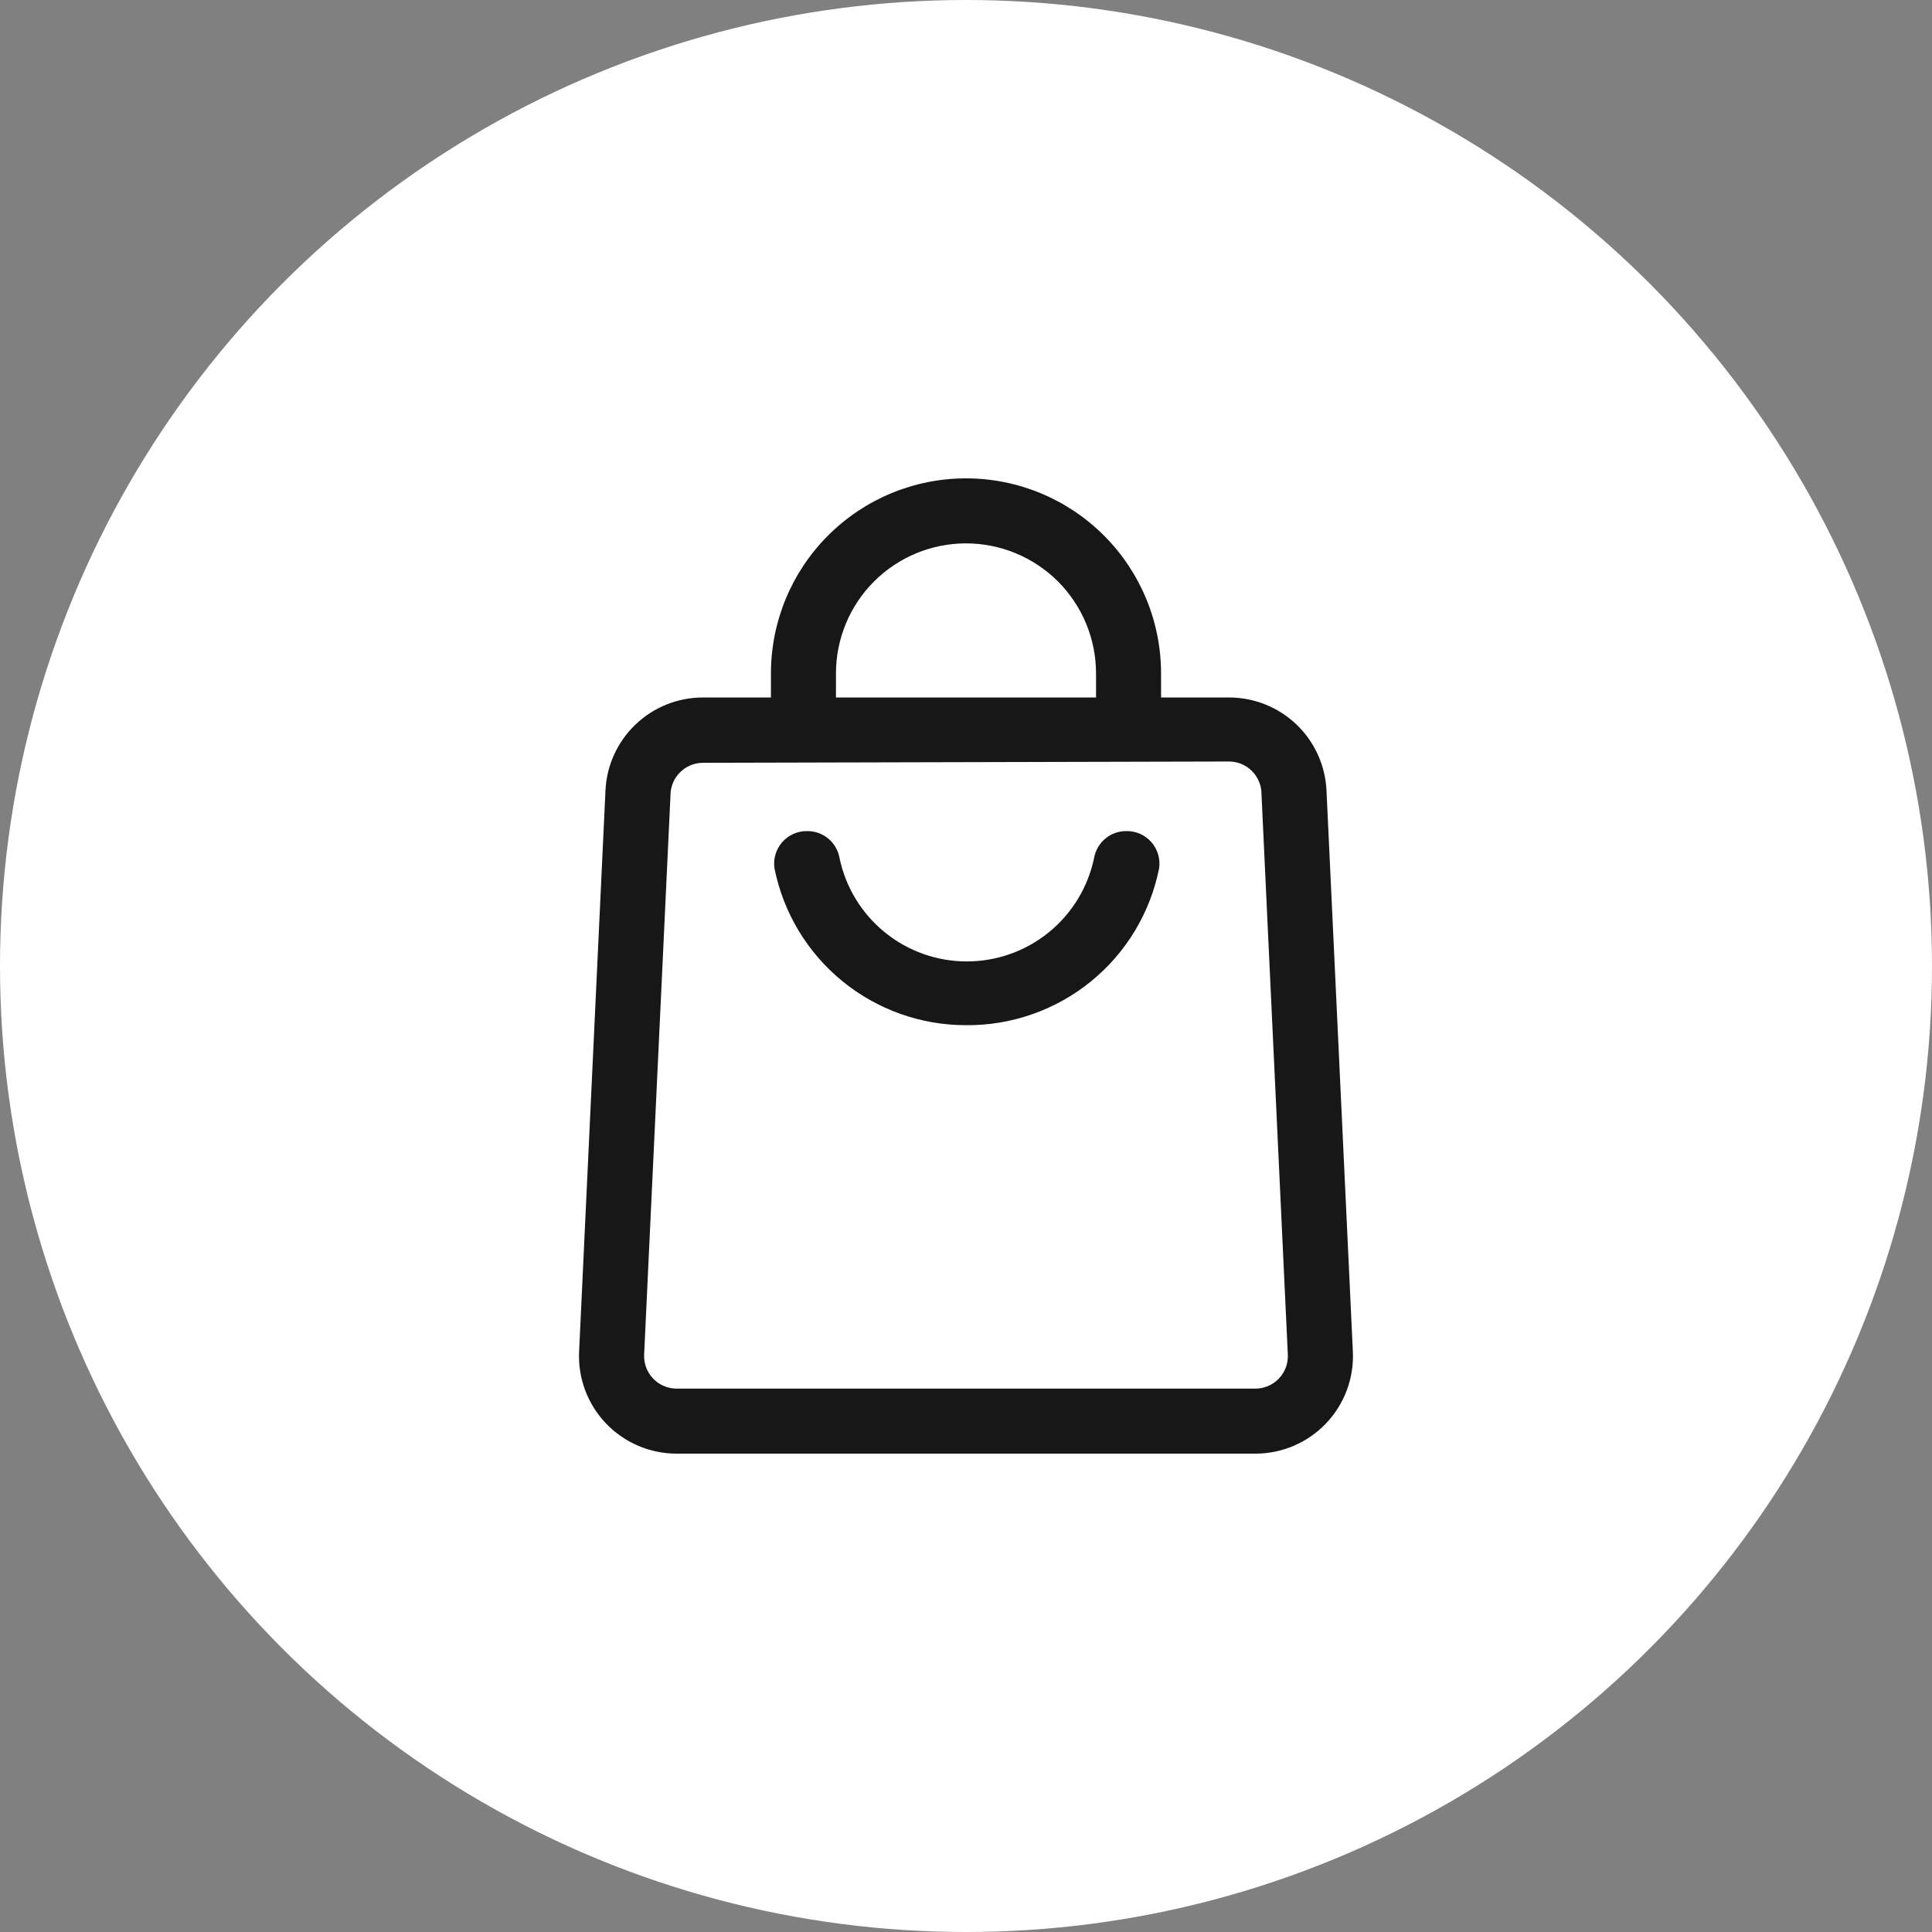 <?xml version="1.0" encoding="UTF-8"?> <svg xmlns="http://www.w3.org/2000/svg" width="52" height="52" viewBox="0 0 52 52" fill="none"><rect x="0" y="0" width="52" height="52" fill="#808080" stroke="none"/><circle cx="26" cy="26" r="26" fill="white"></circle><path d="M26 27.593C24.785 27.594 23.608 27.174 22.669 26.405C21.729 25.637 21.085 24.566 20.846 23.375C20.827 23.25 20.835 23.122 20.871 23C20.906 22.878 20.968 22.765 21.051 22.669C21.134 22.574 21.237 22.497 21.353 22.445C21.469 22.393 21.594 22.367 21.721 22.369C21.93 22.366 22.132 22.437 22.293 22.57C22.453 22.703 22.561 22.89 22.596 23.095C22.761 23.882 23.191 24.587 23.815 25.094C24.439 25.601 25.218 25.877 26.022 25.877C26.825 25.877 27.604 25.601 28.228 25.094C28.852 24.587 29.282 23.882 29.447 23.095C29.483 22.89 29.59 22.703 29.751 22.57C29.911 22.437 30.114 22.366 30.322 22.369C30.449 22.367 30.575 22.393 30.691 22.445C30.806 22.497 30.909 22.574 30.992 22.669C31.076 22.765 31.137 22.878 31.172 23C31.208 23.122 31.216 23.25 31.197 23.375C30.957 24.573 30.306 25.65 29.358 26.419C28.409 27.189 27.221 27.604 26 27.593Z" fill="#171717"></path><path d="M33.787 39.125H18.212C17.856 39.125 17.504 39.053 17.177 38.913C16.849 38.773 16.554 38.568 16.308 38.31C16.063 38.053 15.872 37.747 15.748 37.414C15.624 37.08 15.569 36.724 15.587 36.369L16.296 21.284C16.325 20.608 16.615 19.969 17.104 19.501C17.593 19.033 18.244 18.772 18.921 18.773H33.078C33.755 18.772 34.406 19.033 34.896 19.501C35.385 19.969 35.674 20.608 35.703 21.284L36.412 36.369C36.43 36.724 36.375 37.08 36.251 37.414C36.127 37.747 35.937 38.053 35.691 38.31C35.446 38.568 35.15 38.773 34.823 38.913C34.496 39.053 34.143 39.125 33.787 39.125ZM18.921 20.531C18.689 20.531 18.466 20.623 18.302 20.788C18.138 20.952 18.046 21.174 18.046 21.406L17.337 36.456C17.331 36.575 17.35 36.693 17.391 36.805C17.432 36.916 17.496 37.017 17.578 37.103C17.659 37.189 17.758 37.258 17.867 37.304C17.976 37.351 18.094 37.375 18.212 37.375H33.787C33.906 37.375 34.023 37.351 34.133 37.304C34.242 37.258 34.34 37.189 34.422 37.103C34.504 37.017 34.567 36.916 34.609 36.805C34.65 36.693 34.668 36.575 34.662 36.456L33.953 21.371C33.953 21.139 33.861 20.917 33.697 20.753C33.533 20.588 33.311 20.496 33.078 20.496L18.921 20.531Z" fill="#171717"></path><path d="M31.25 19.656H29.5V18.125C29.5 17.197 29.131 16.306 28.475 15.65C27.818 14.994 26.928 14.625 26 14.625C25.072 14.625 24.181 14.994 23.525 15.65C22.869 16.306 22.5 17.197 22.5 18.125V19.656H20.75V18.125C20.75 16.733 21.303 15.397 22.288 14.413C23.272 13.428 24.607 12.875 26 12.875C27.392 12.875 28.727 13.428 29.712 14.413C30.697 15.397 31.25 16.733 31.25 18.125V19.656Z" fill="#171717"></path></svg> 